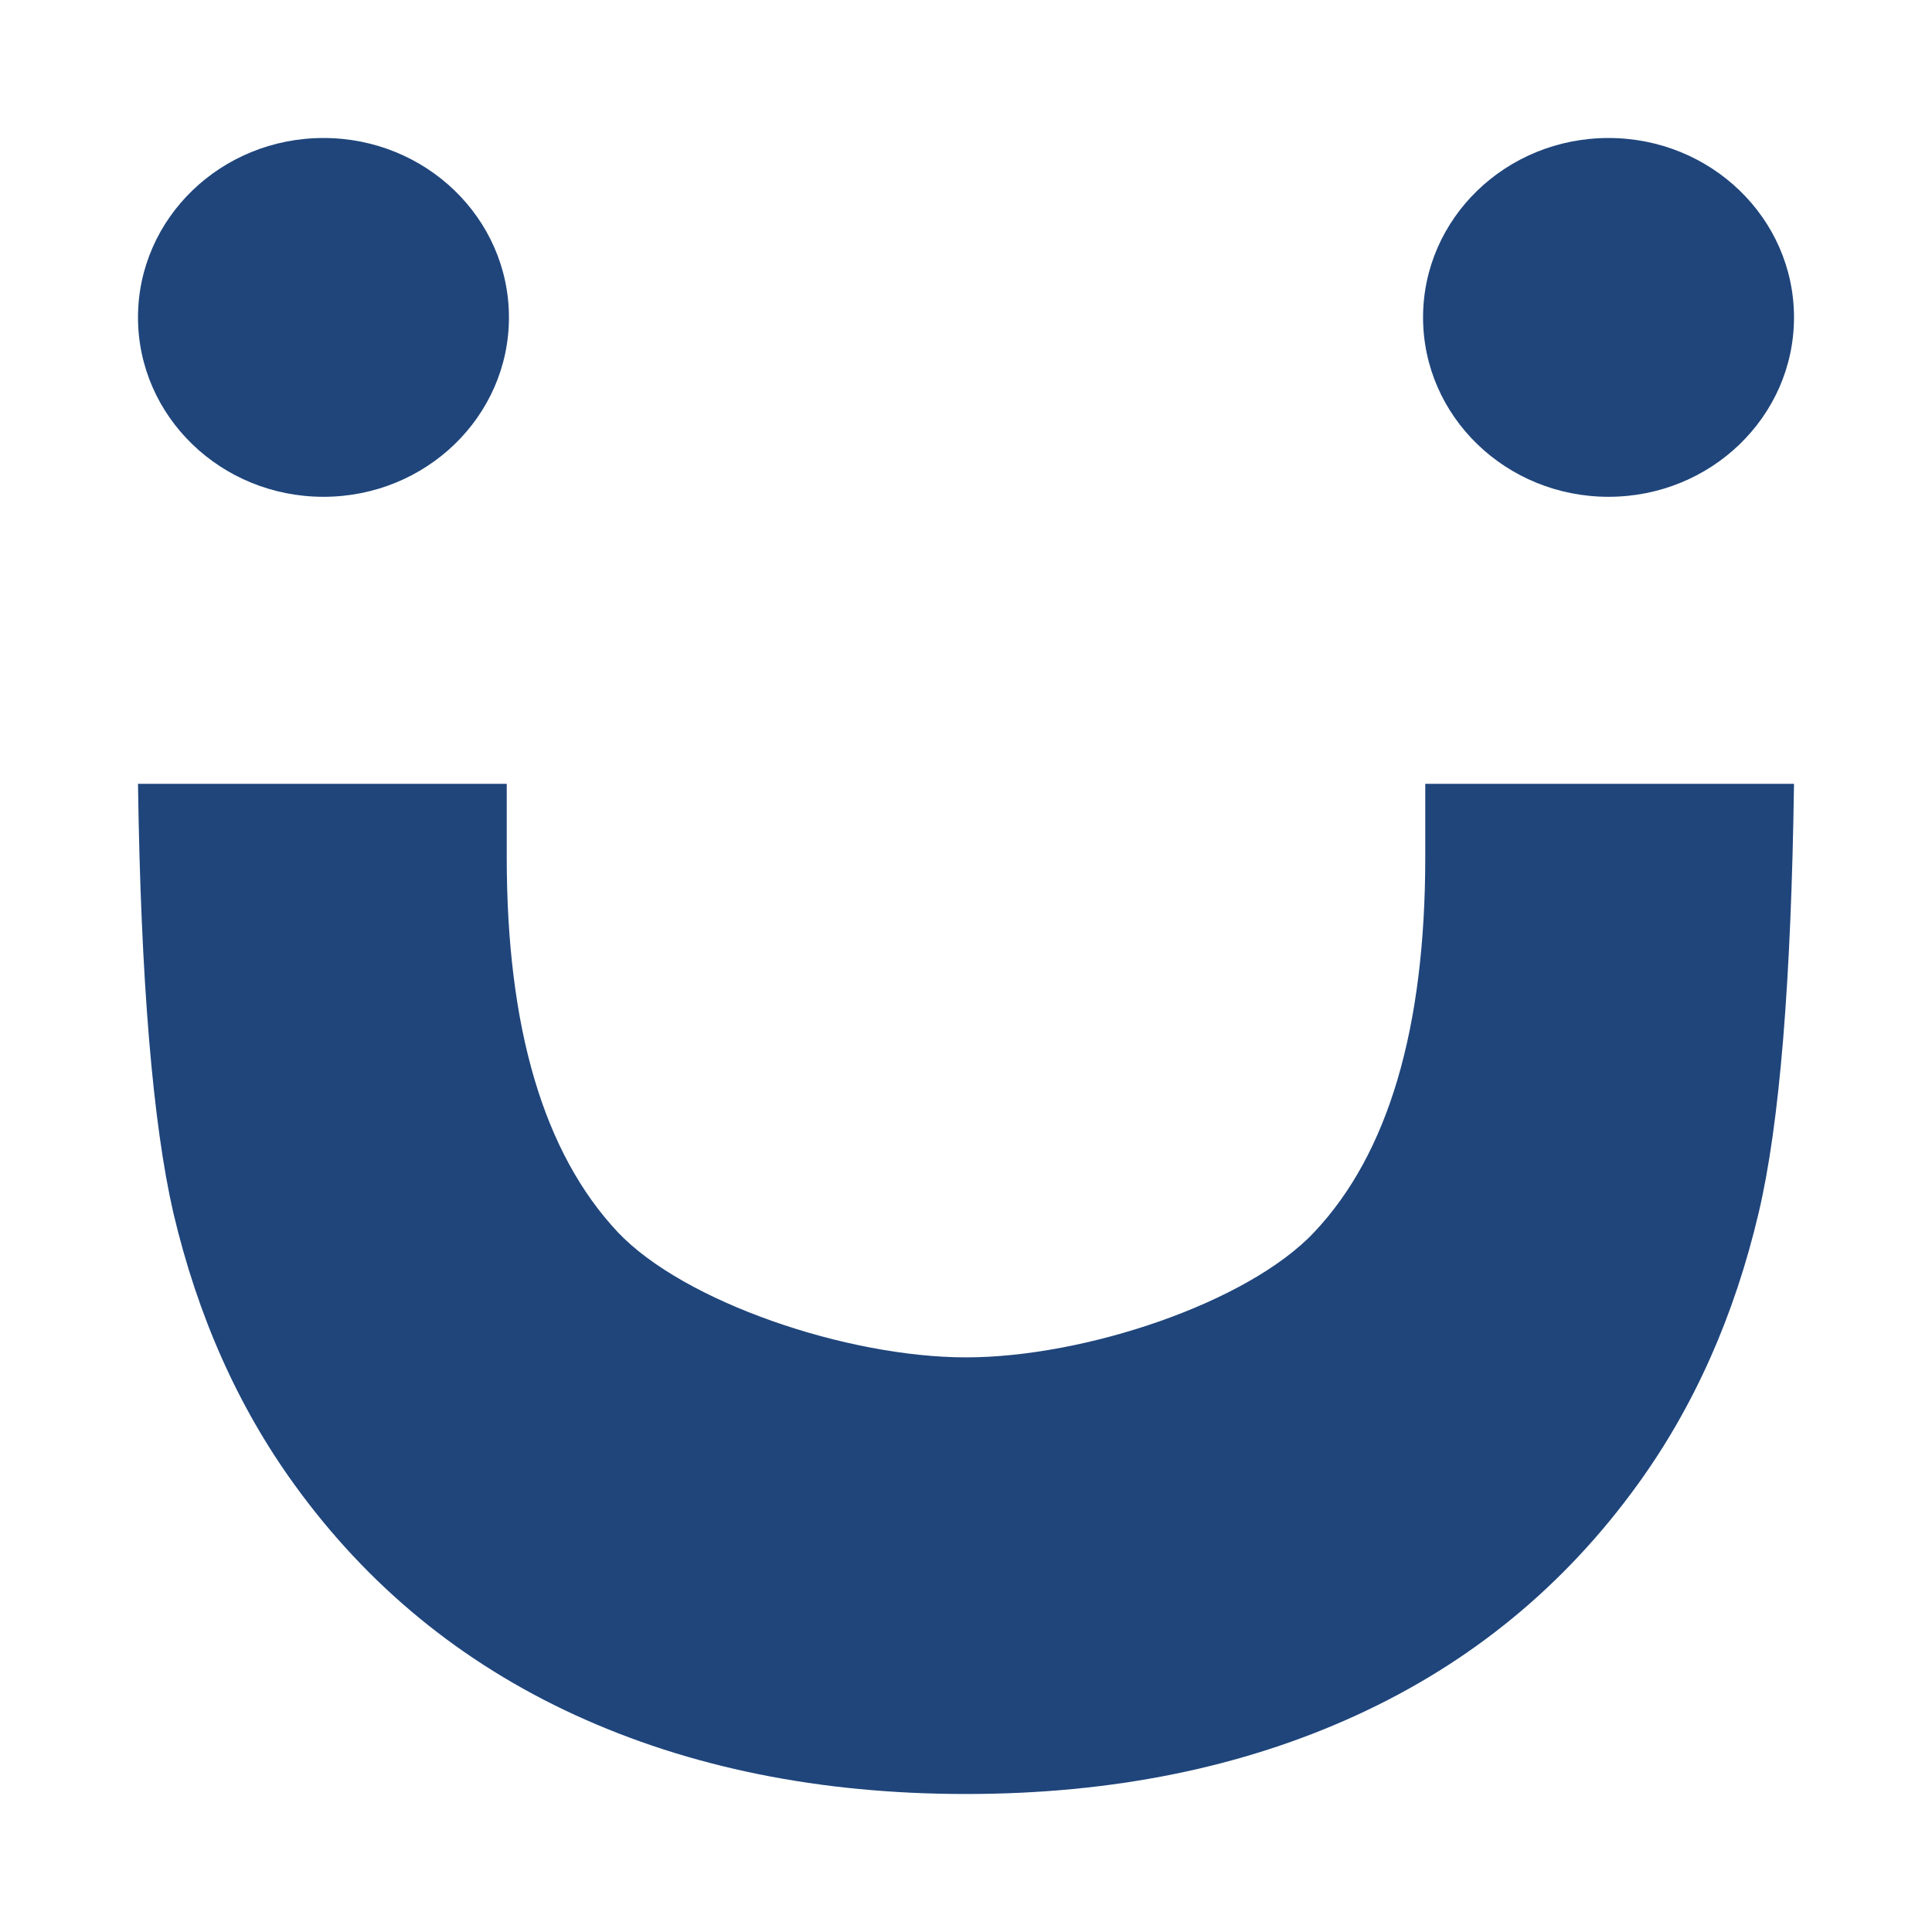 <?xml version="1.0" encoding="utf-8"?>
<!-- Generator: Adobe Illustrator 27.1.1, SVG Export Plug-In . SVG Version: 6.00 Build 0)  -->
<svg version="1.1" id="Layer_1" xmlns="http://www.w3.org/2000/svg" xmlns:xlink="http://www.w3.org/1999/xlink" x="0px" y="0px"
	 viewBox="0 0 35 35" style="enable-background:new 0 0 35 35;" xml:space="preserve">
<style type="text/css">
	.st0{fill:#1F457B;}
</style>
<g>
	<path class="st0" d="M25.82,15.53c0,3.1-0.67,5.37-2.01,6.79c-1.2,1.28-4.16,2.27-6.31,2.27s-5.11-1-6.31-2.27
		c-1.34-1.43-2.01-3.69-2.01-6.79V14.2H2.5c0.05,3.57,0.27,6.16,0.64,7.77c0.44,1.87,1.17,3.51,2.19,4.92
		c1.32,1.83,3.02,3.23,5.09,4.18c2.07,0.95,4.43,1.43,7.08,1.43s5.01-0.48,7.08-1.43c2.07-0.95,3.76-2.34,5.09-4.18
		c1.02-1.41,1.75-3.05,2.19-4.92c0.38-1.61,0.59-4.2,0.64-7.77h-6.68V15.53z"/>
	<ellipse class="st0" cx="29.14" cy="5.75" rx="3.36" ry="3.25"/>
	<ellipse class="st0" cx="5.86" cy="5.75" rx="3.36" ry="3.25"/>
</g>
</svg>

